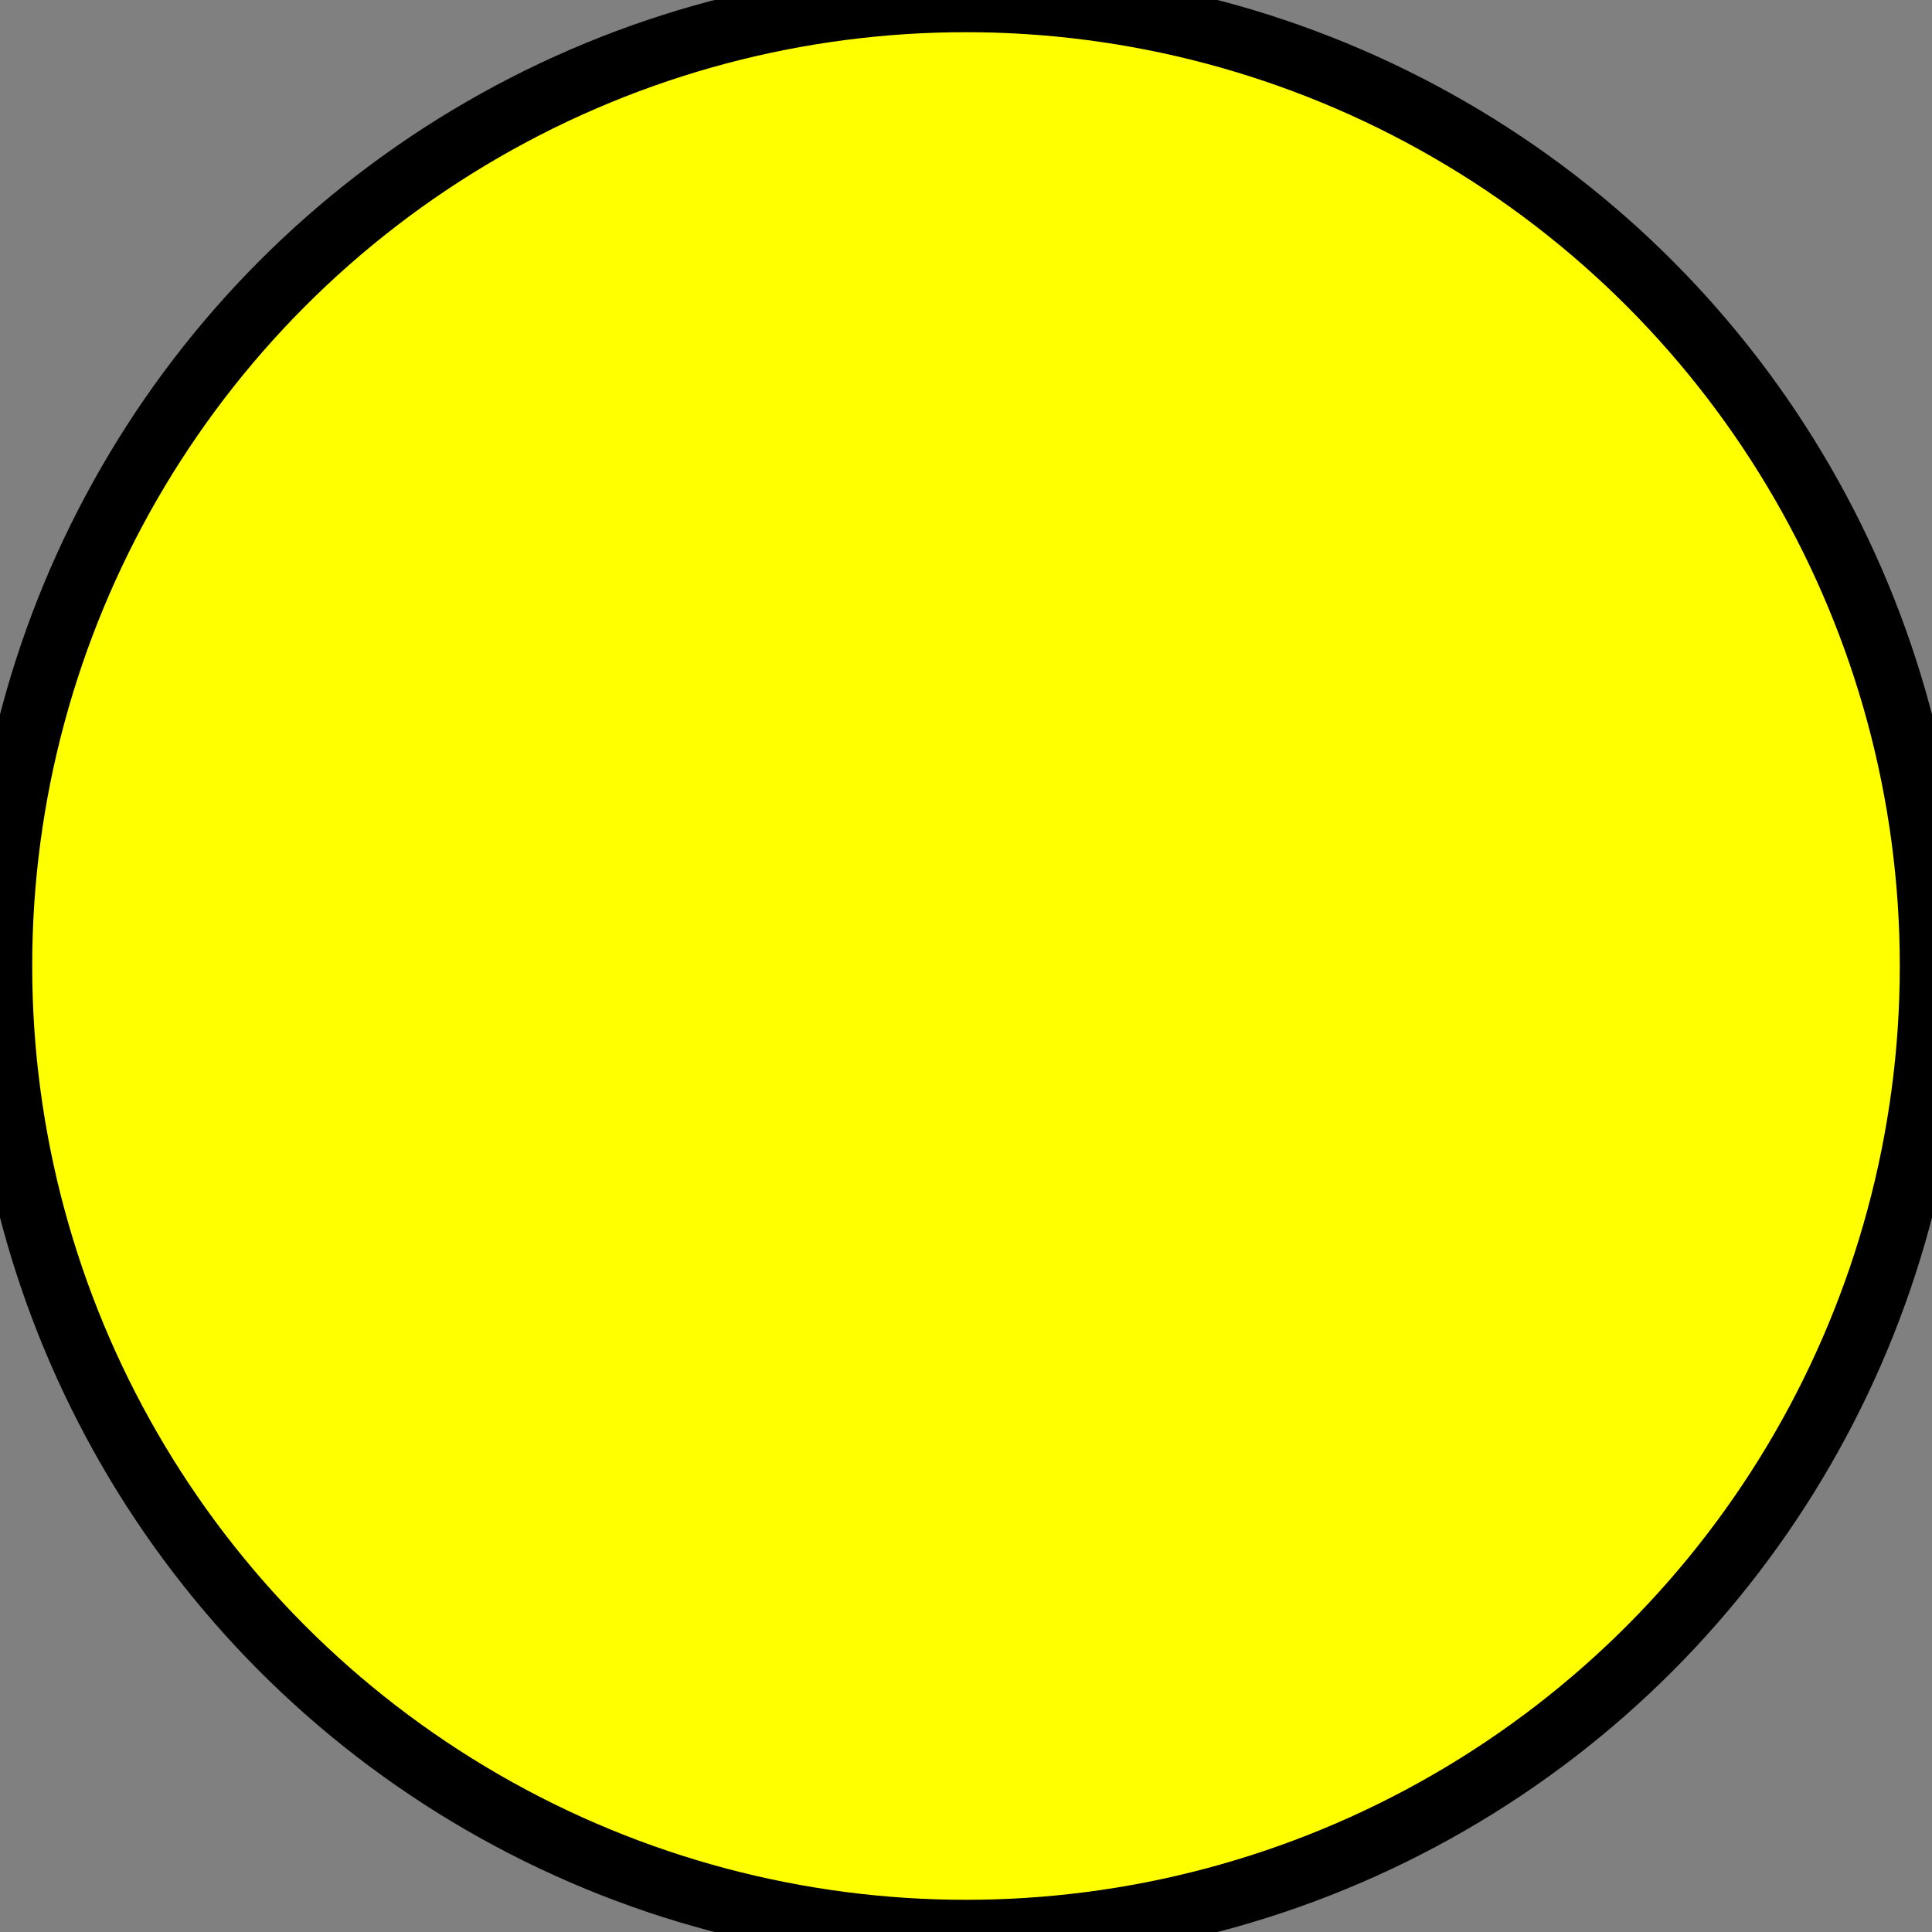 <?xml version="1.0" encoding="UTF-8"?>
<svg xmlns="http://www.w3.org/2000/svg" xmlns:xlink="http://www.w3.org/1999/xlink"
     width="60" height="60" viewBox="-30.0 -30.0 60 60">
<rect x="-30.0" y="-30.0" width="60" height="60" fill="#808080" stroke="none"/>
<defs>
</defs>
<circle cx="0" cy="0" r="30" fill="yellow" stroke-width="2" stroke="black" />
</svg>